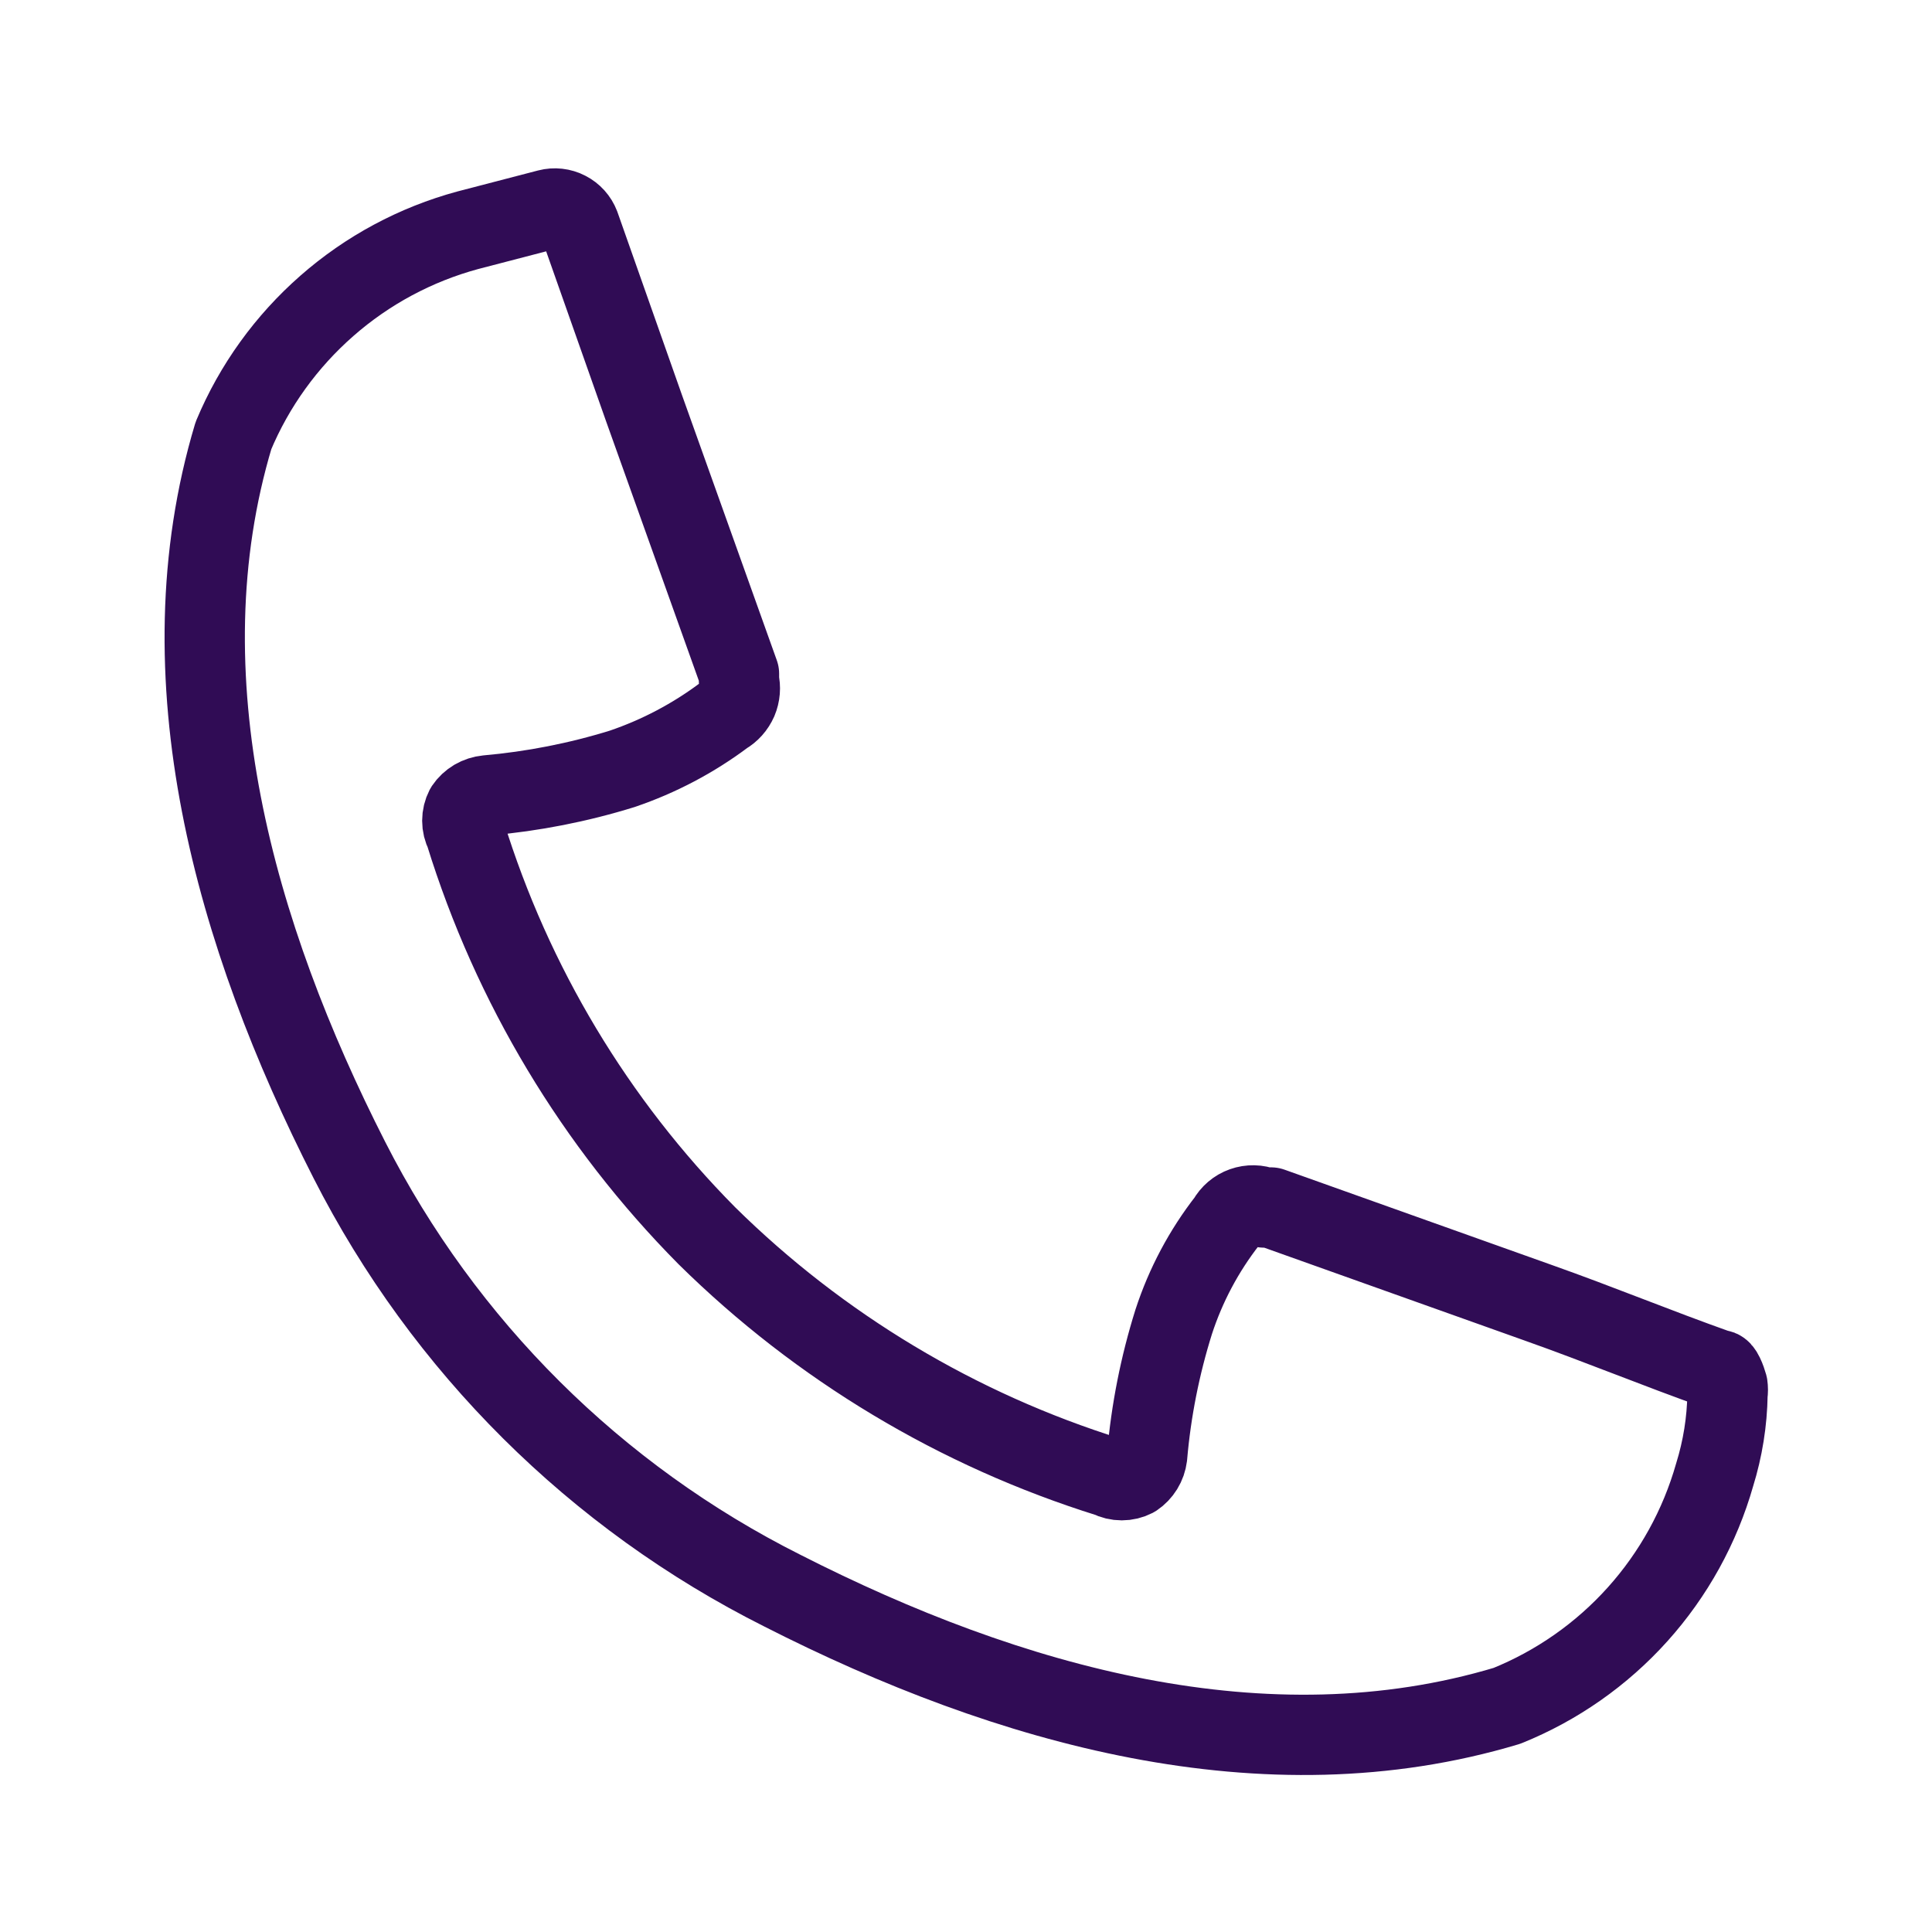 <svg width="32" height="32" viewBox="0 0 32 32" fill="none" xmlns="http://www.w3.org/2000/svg">
<path d="M28.613 22.947C28.62 22.996 28.62 23.045 28.613 23.094C28.606 23.546 28.534 23.995 28.4 24.427C28.156 25.285 27.719 26.076 27.123 26.739C26.527 27.402 25.787 27.92 24.96 28.254C20.96 29.454 16.707 28.254 12.96 26.347C9.869 24.796 7.355 22.296 5.787 19.214C3.893 15.494 2.667 11.214 3.867 7.214C4.212 6.389 4.742 5.655 5.414 5.066C6.086 4.476 6.884 4.048 7.747 3.814L9.08 3.467C9.184 3.44 9.295 3.452 9.391 3.502C9.487 3.551 9.561 3.633 9.6 3.734L10.667 6.76L12.24 11.16V11.28C12.266 11.387 12.257 11.499 12.214 11.601C12.17 11.701 12.095 11.786 12 11.84C11.486 12.226 10.915 12.527 10.307 12.734C9.578 12.96 8.827 13.107 8.067 13.174C7.995 13.181 7.925 13.204 7.863 13.24C7.801 13.277 7.747 13.327 7.707 13.387C7.674 13.451 7.657 13.522 7.657 13.594C7.657 13.666 7.674 13.736 7.707 13.8C8.484 16.312 9.857 18.599 11.707 20.467C13.578 22.313 15.864 23.684 18.373 24.467C18.437 24.5 18.508 24.517 18.58 24.517C18.652 24.517 18.723 24.5 18.787 24.467C18.845 24.428 18.894 24.377 18.931 24.317C18.968 24.257 18.991 24.19 19 24.12C19.065 23.364 19.213 22.618 19.44 21.894C19.638 21.286 19.94 20.718 20.333 20.214C20.39 20.111 20.482 20.032 20.593 19.993C20.703 19.954 20.825 19.956 20.933 20H21.053L25.467 21.574C26.52 21.947 27.413 22.32 28.467 22.694C28.52 22.667 28.587 22.854 28.613 22.947Z" stroke="#300C55" stroke-width="1.33" stroke-miterlimit="10" stroke-linecap="round" stroke-linejoin="round"/>
</svg>
